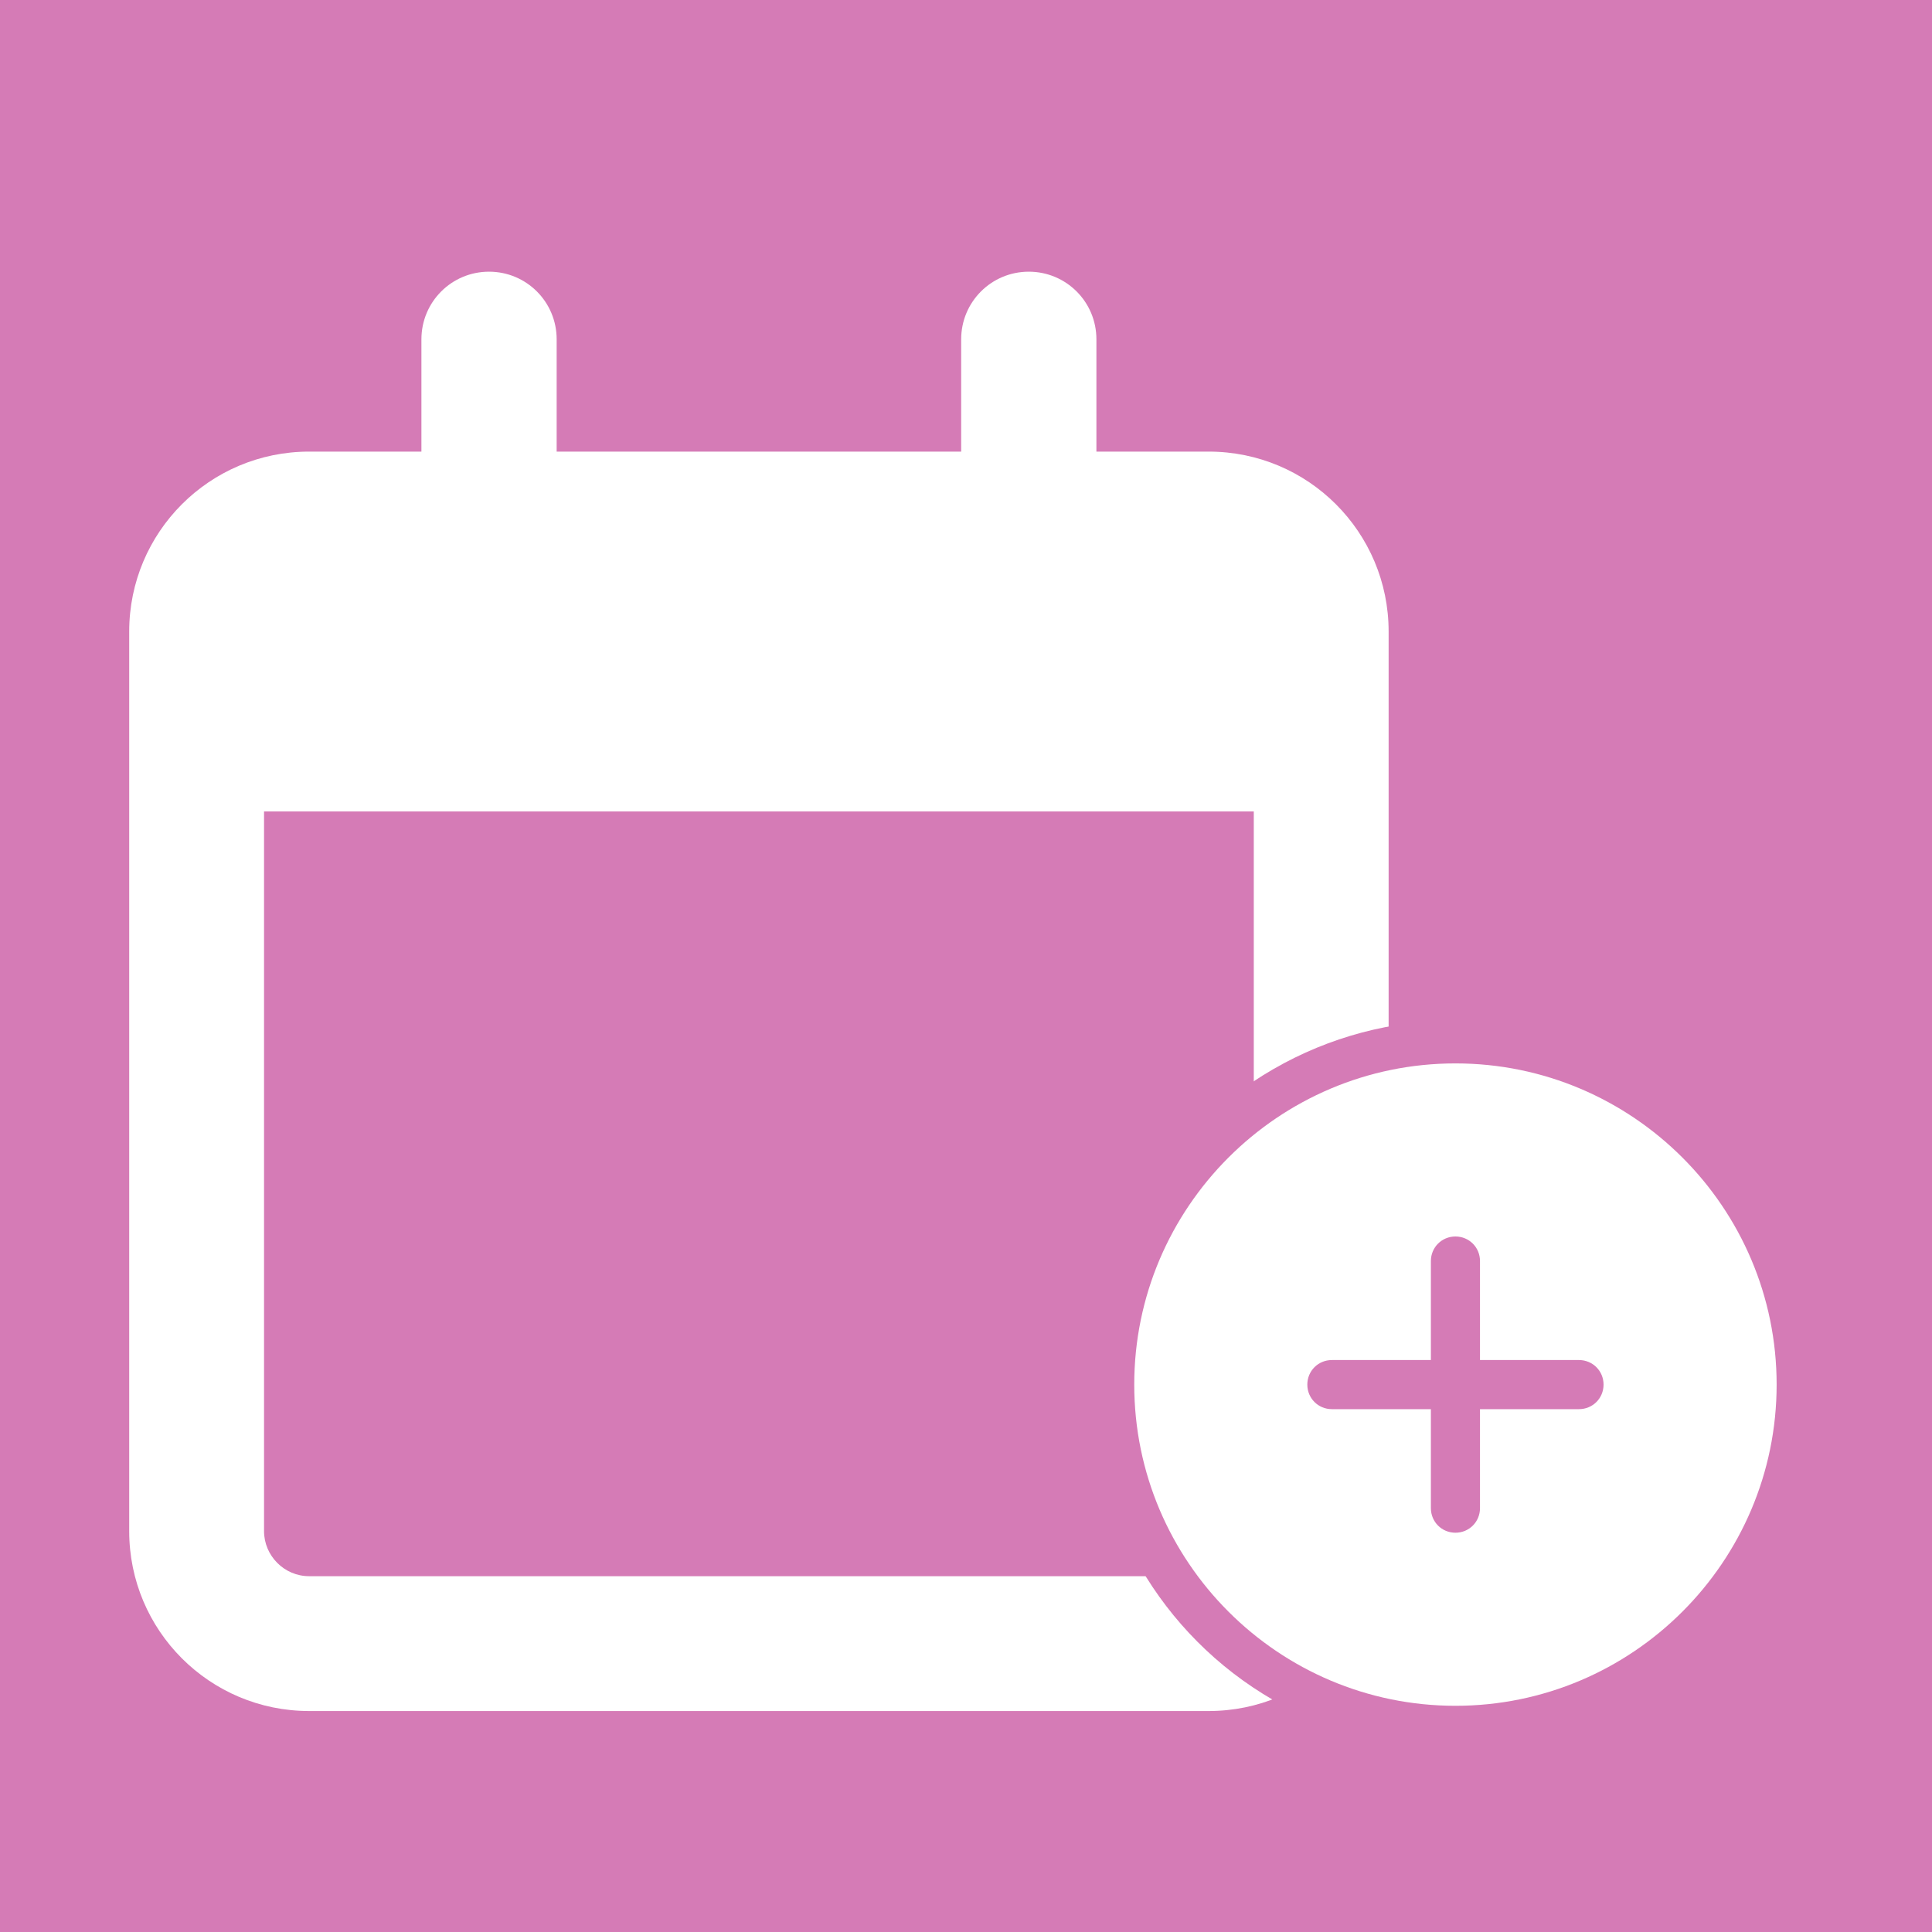 <?xml version="1.0" encoding="UTF-8"?>
<svg id="Calque_2" data-name="Calque 2" xmlns="http://www.w3.org/2000/svg" viewBox="0 0 48 48">
  <rect x="0" y="0" width="48" height="48" style="fill: #d57bb6; stroke-width: 0px;"/>
  <g>
    <path d="m13.82,11.22h10.06v-2.79c0-.93.75-1.68,1.68-1.68s1.68.75,1.68,1.68v2.79h2.79c2.47,0,4.47,2,4.47,4.47v22.35c0,2.47-2,4.47-4.47,4.47H7.68c-2.47,0-4.47-2-4.47-4.47V15.69c0-2.47,2-4.47,4.47-4.47h2.79v-2.79c0-.93.75-1.68,1.68-1.68s1.68.75,1.68,1.68v2.79Zm-7.26,26.82c0,.61.5,1.12,1.12,1.12h22.35c.61,0,1.12-.5,1.12-1.12v-17.88H6.56v17.88Z" style="fill: #fff; stroke-width: 0px;"/>
    <g>
      <circle cx="36.16" cy="34.4" r="9.05" style="fill: #d57bb6; stroke-width: 0px;"/>
      <path d="m36.16,26.42c-4.4,0-7.98,3.58-7.98,7.98s3.58,7.98,7.98,7.98,7.98-3.58,7.98-7.98-3.58-7.98-7.98-7.98Zm3.07,8.59h-2.46v2.46c0,.34-.27.61-.61.61s-.61-.27-.61-.61v-2.46h-2.46c-.34,0-.61-.27-.61-.61s.27-.61.61-.61h2.46v-2.46c0-.34.27-.61.61-.61s.61.27.61.61v2.46h2.46c.34,0,.61.27.61.61s-.27.61-.61.61Z" style="fill: #fff; stroke-width: 0px;"/>
    </g>
  </g>
</svg>